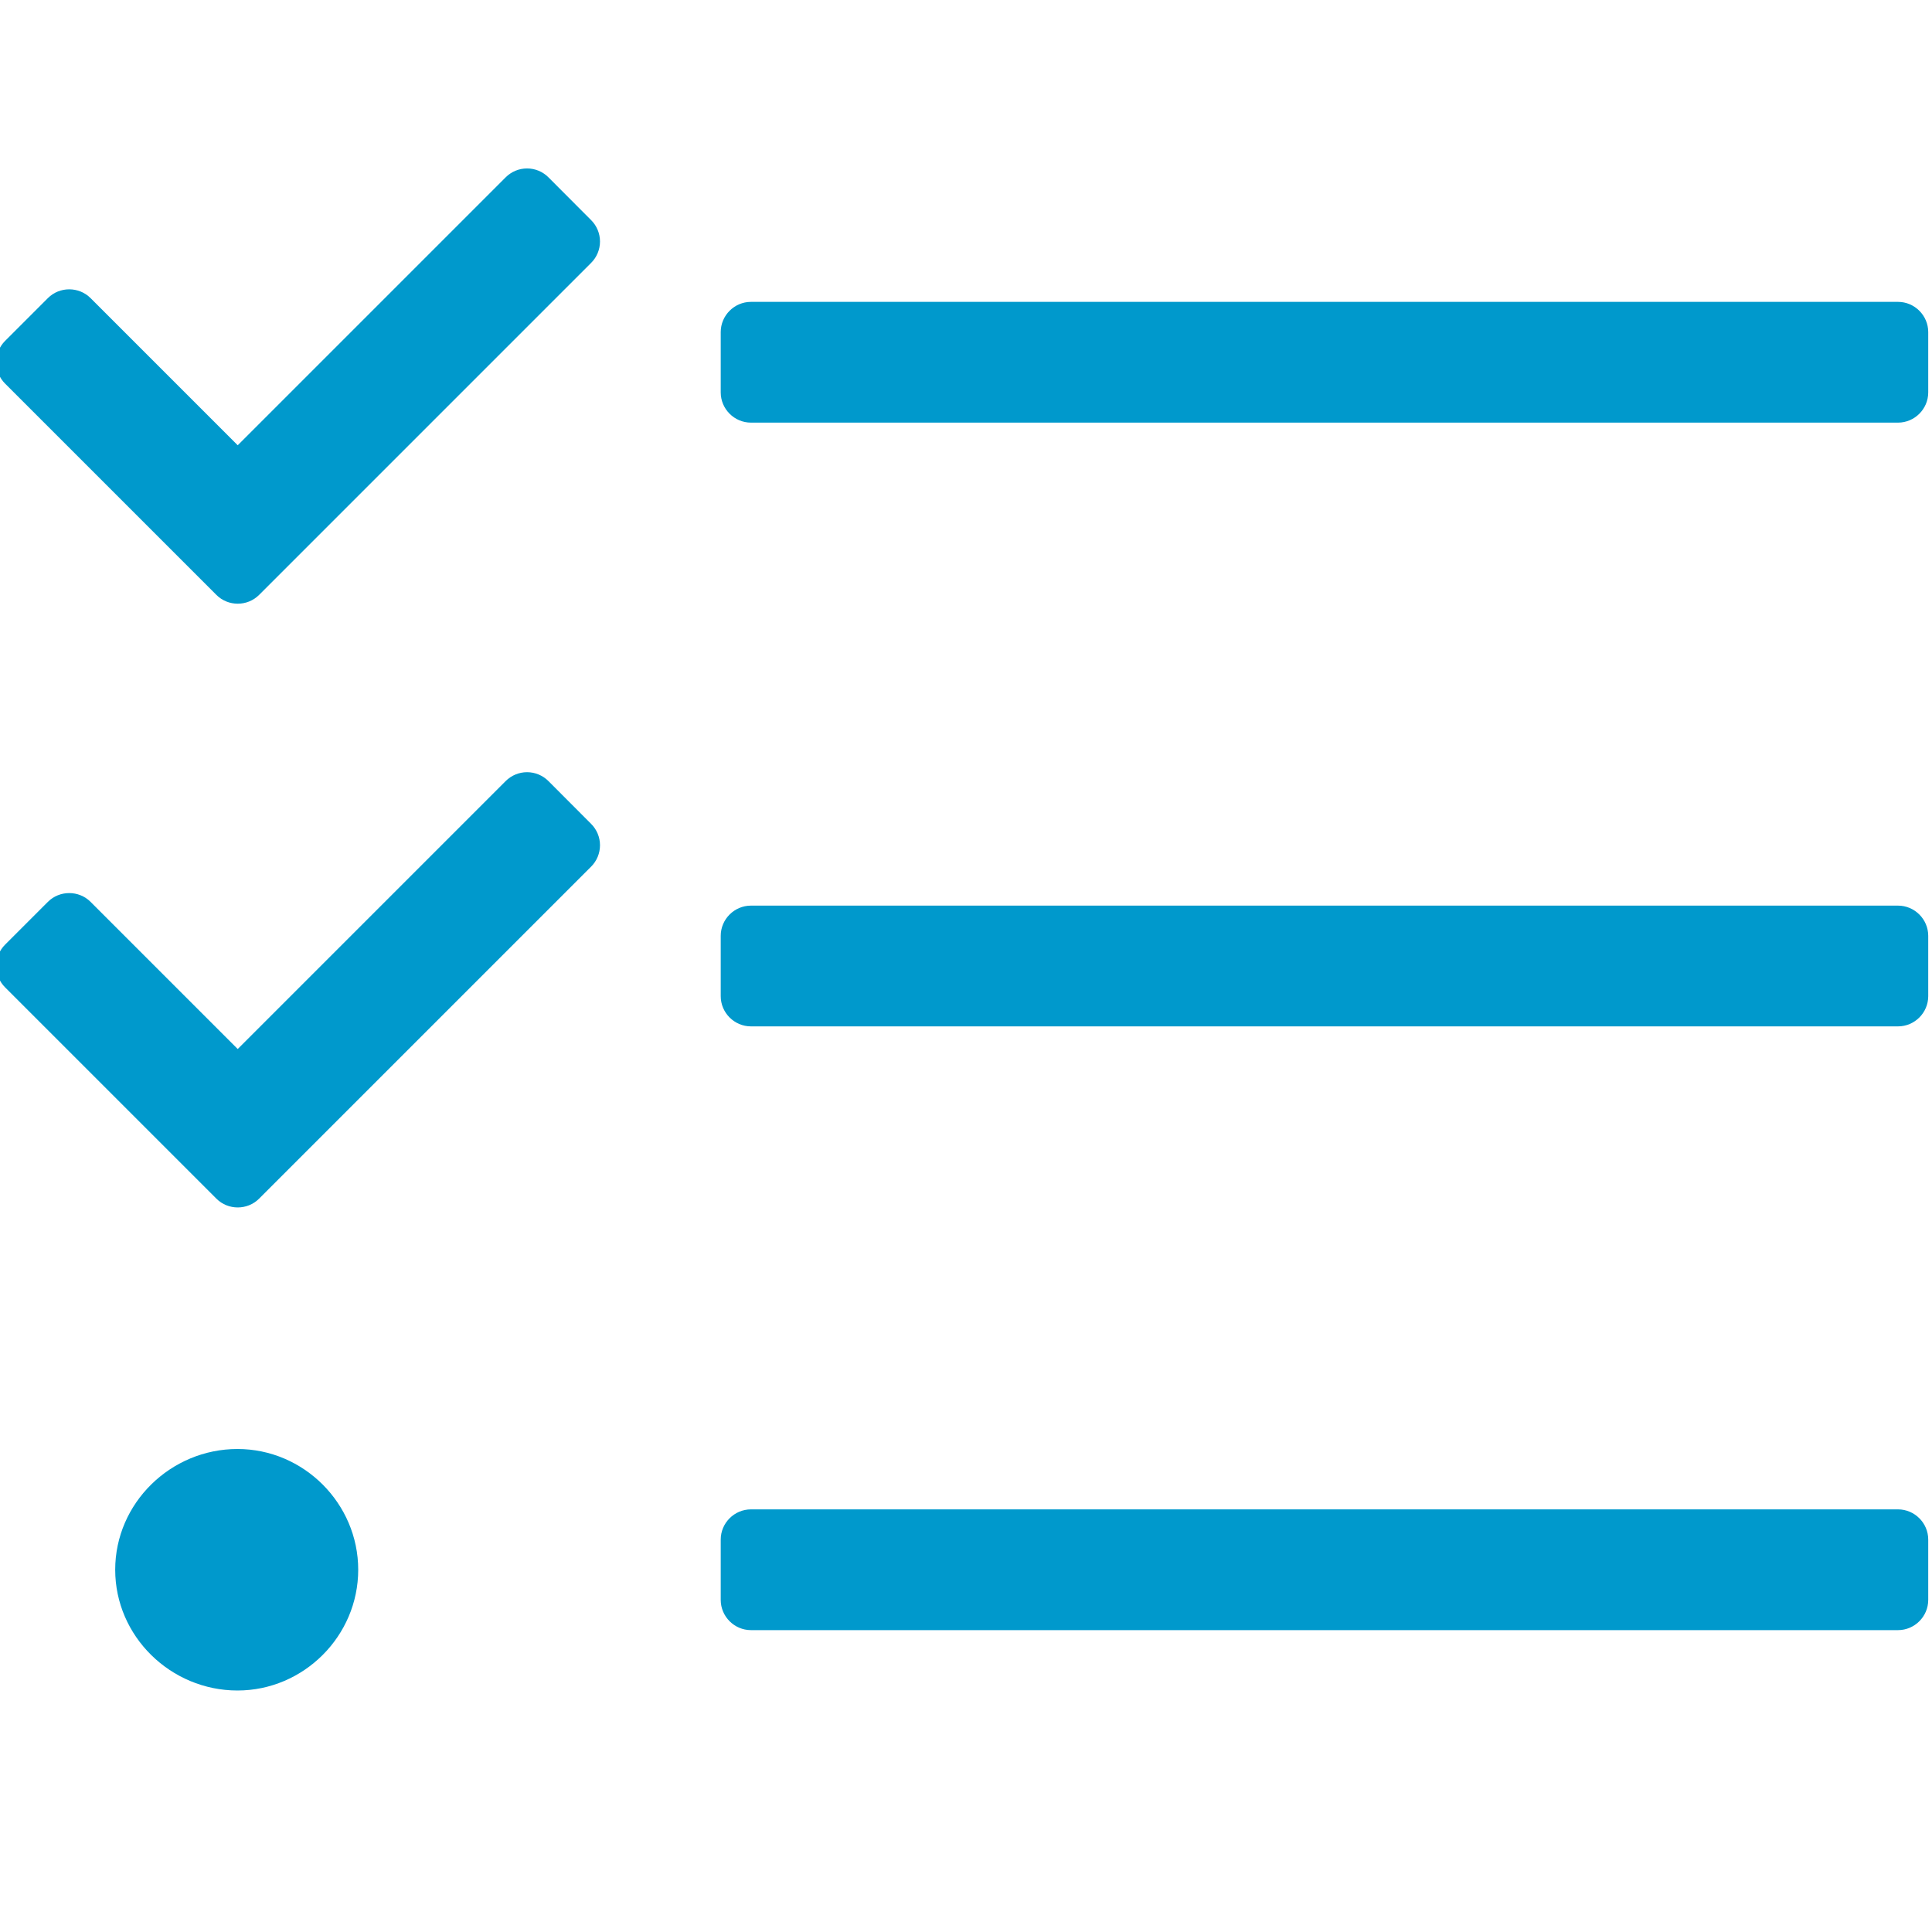 <?xml version="1.0" encoding="UTF-8" standalone="no"?><!DOCTYPE svg PUBLIC "-//W3C//DTD SVG 1.1//EN" "http://www.w3.org/Graphics/SVG/1.1/DTD/svg11.dtd"><svg width="100%" height="100%" viewBox="0 0 512 512" version="1.1" xmlns="http://www.w3.org/2000/svg" xmlns:xlink="http://www.w3.org/1999/xlink" xml:space="preserve" xmlns:serif="http://www.serif.com/" style="fill-rule:evenodd;clip-rule:evenodd;stroke-linejoin:round;stroke-miterlimit:2;"><path d="M145.35,207c-1.501,-1.511 -3.545,-2.361 -5.675,-2.361c-2.13,-0 -4.174,0.85 -5.675,2.361l-71,71l-39,-39c-3.103,-3.101 -8.207,-3.101 -11.31,0l-11.34,11.34c-1.502,1.5 -2.346,3.538 -2.346,5.66c-0,2.122 0.844,4.16 2.346,5.66l56,56c3.103,3.101 8.207,3.101 11.31,0l88,-88c1.502,-1.5 2.346,-3.538 2.346,-5.66c0,-2.122 -0.844,-4.16 -2.346,-5.66l-11.31,-11.34Zm-82.42,177c-17.67,0 -32.4,14.33 -32.4,32c0,17.67 14.73,32 32.4,32c17.555,0 32,-14.445 32,-32c0,-17.555 -14.445,-32 -32,-32Zm82.42,-337c-1.501,-1.511 -3.545,-2.361 -5.675,-2.361c-2.13,-0 -4.174,0.85 -5.675,2.361l-71,71l-39,-39c-3.103,-3.101 -8.207,-3.101 -11.31,0l-11.34,11.34c-1.502,1.5 -2.346,3.538 -2.346,5.66c-0,2.122 0.844,4.16 2.346,5.66l56,56c3.103,3.101 8.207,3.101 11.31,0l88,-88c1.502,-1.5 2.346,-3.538 2.346,-5.66c0,-2.122 -0.844,-4.16 -2.346,-5.66l-11.31,-11.34Zm357.65,353l-304,0c-4.389,0 -8,3.611 -8,8l0,16c0,4.389 3.611,8 8,8l304,0c4.389,0 8,-3.611 8,-8l0,-16c0,-4.389 -3.611,-8 -8,-8Zm0,-320l-304,0c-4.389,0 -8,3.611 -8,8l0,16c0,4.389 3.611,8 8,8l304,0c4.389,0 8,-3.611 8,-8l0,-16c0,-4.389 -3.611,-8 -8,-8Zm0,160l-304,0c-4.389,0 -8,3.611 -8,8l0,16c0,4.389 3.611,8 8,8l304,0c4.389,0 8,-3.611 8,-8l0,-16c0,-4.389 -3.611,-8 -8,-8Z" style="fill:#09c;fill-rule:nonzero;"/></svg>